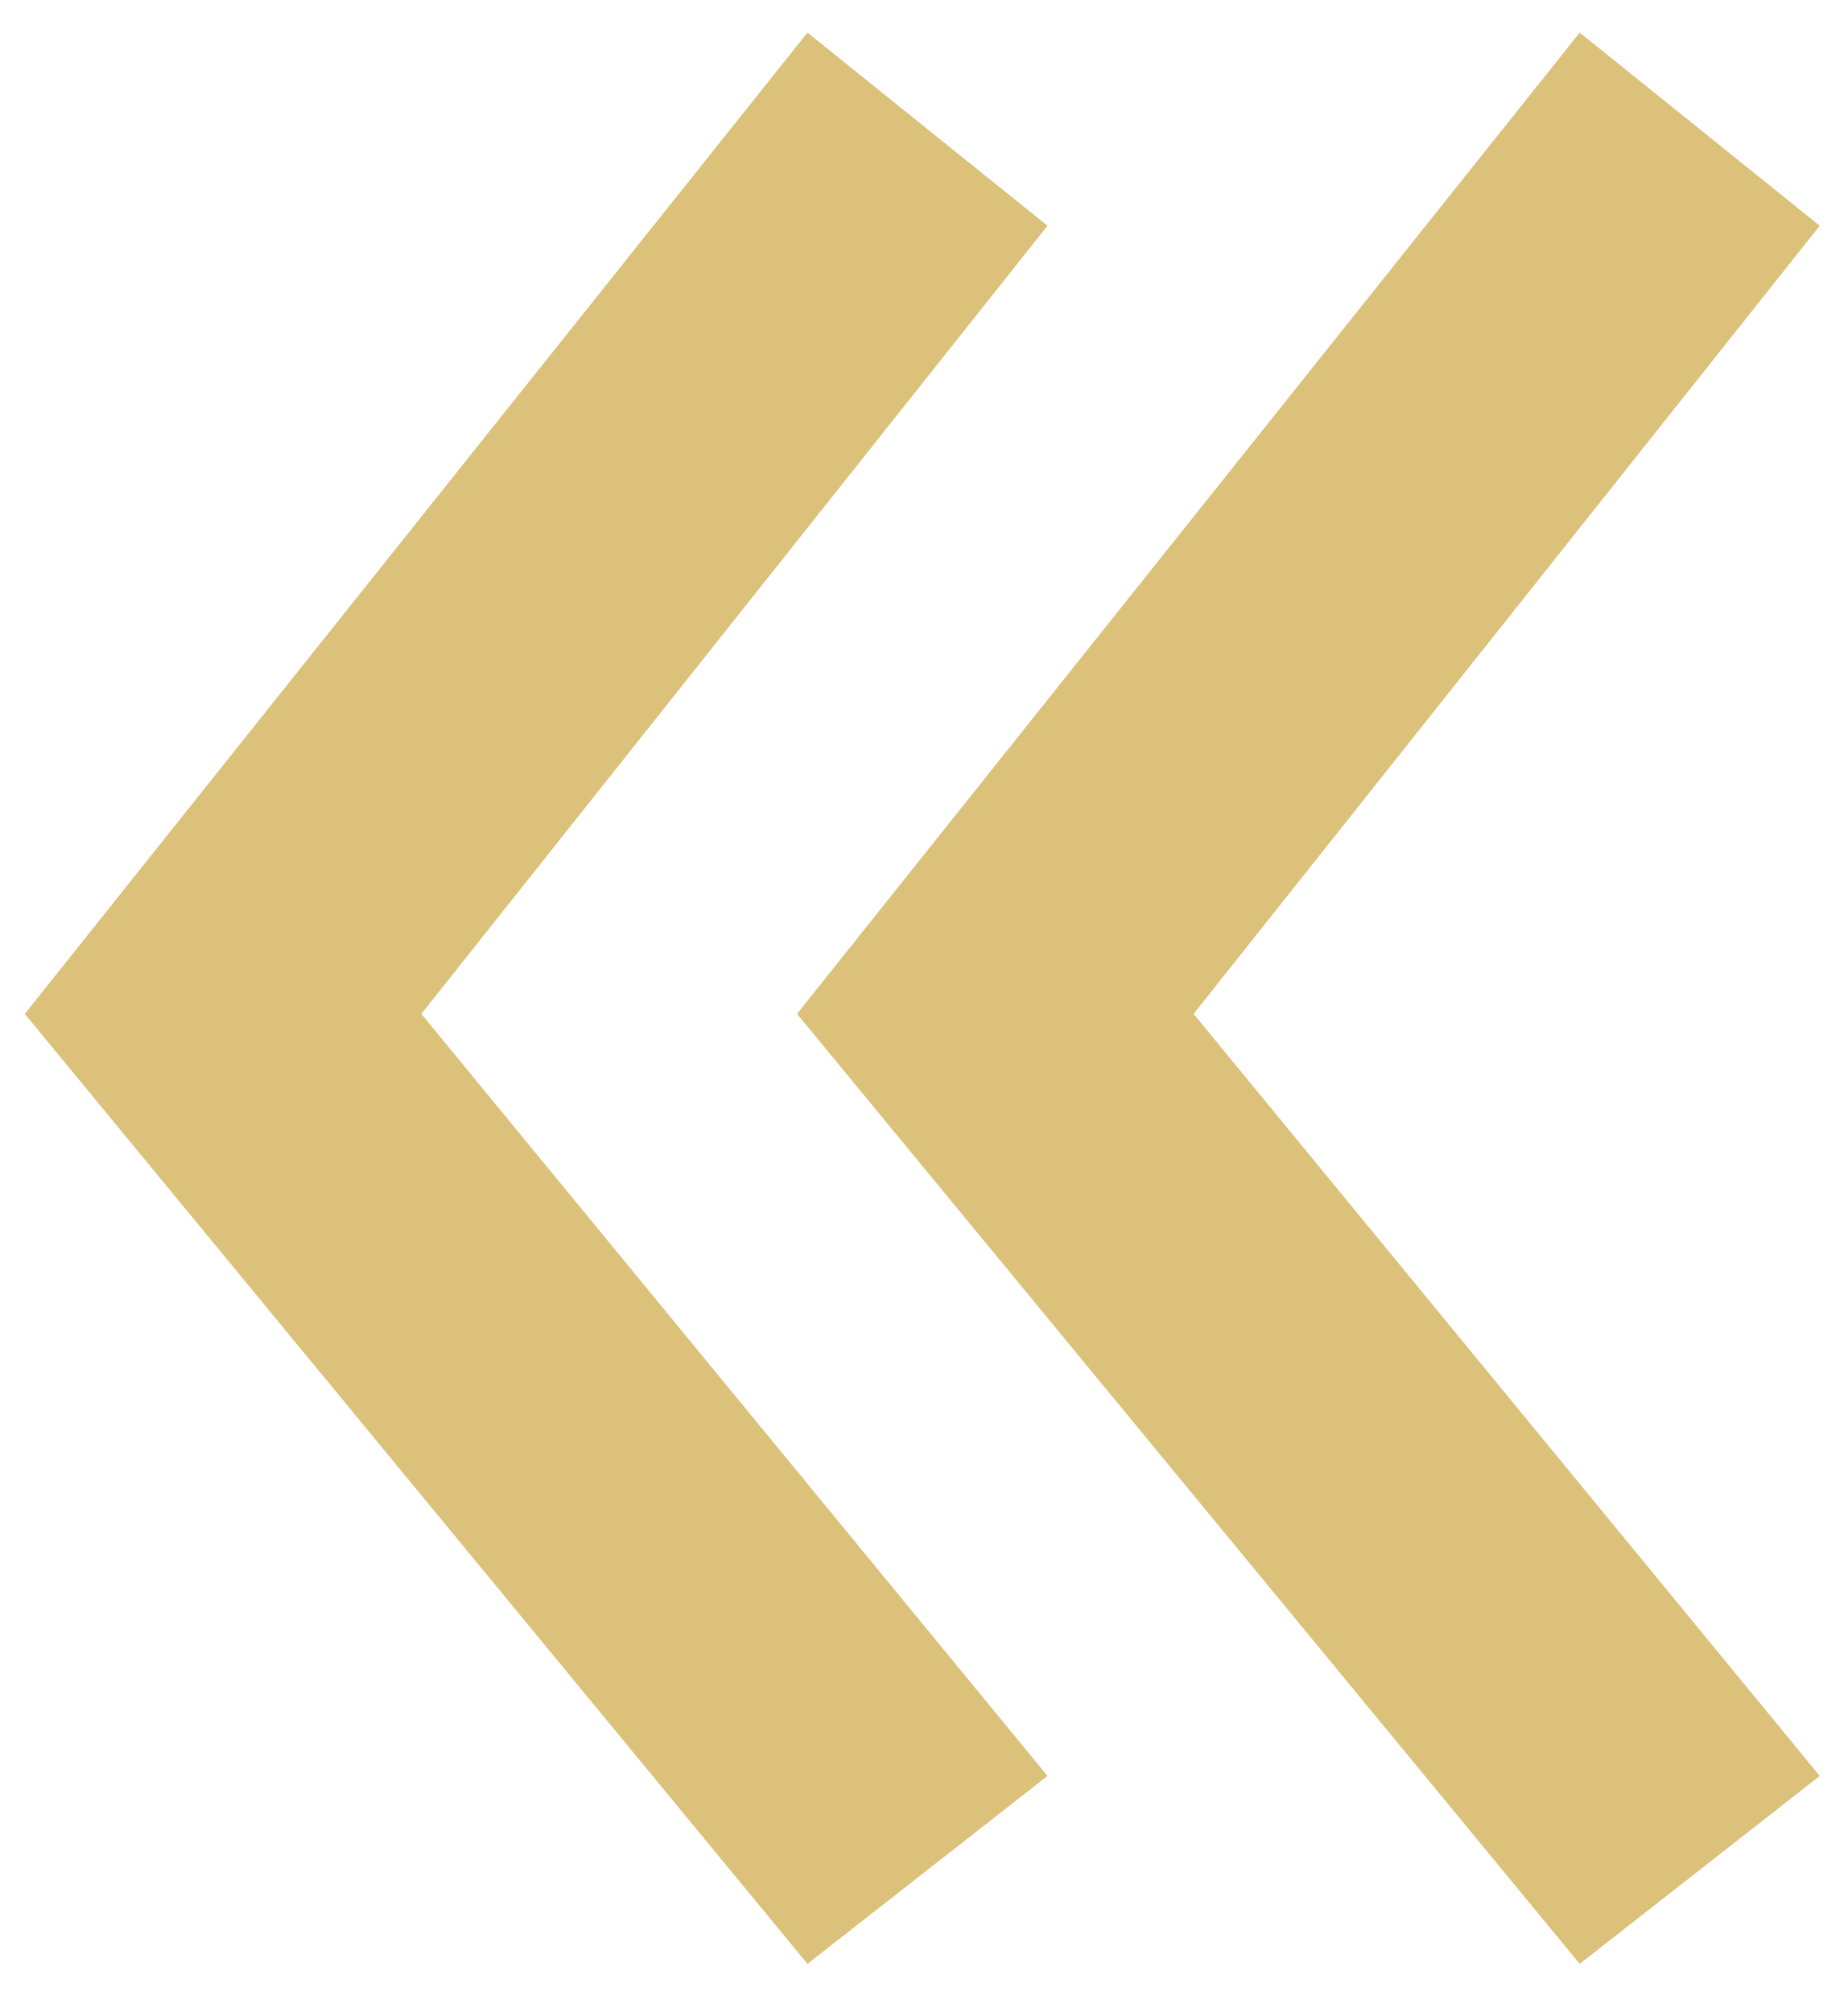 <?xml version="1.0" encoding="UTF-8"?> <svg xmlns="http://www.w3.org/2000/svg" width="34" height="37" viewBox="0 0 34 37" fill="none"> <path d="M7.752 18.648L19.272 32.664L14.856 36.12L0.456 18.648L14.856 0.6L19.272 4.152L7.752 18.648ZM21.96 18.648L33.48 32.664L29.064 36.12L14.664 18.648L29.064 0.6L33.48 4.152L21.96 18.648Z" fill="#DBC17A"></path> </svg> 